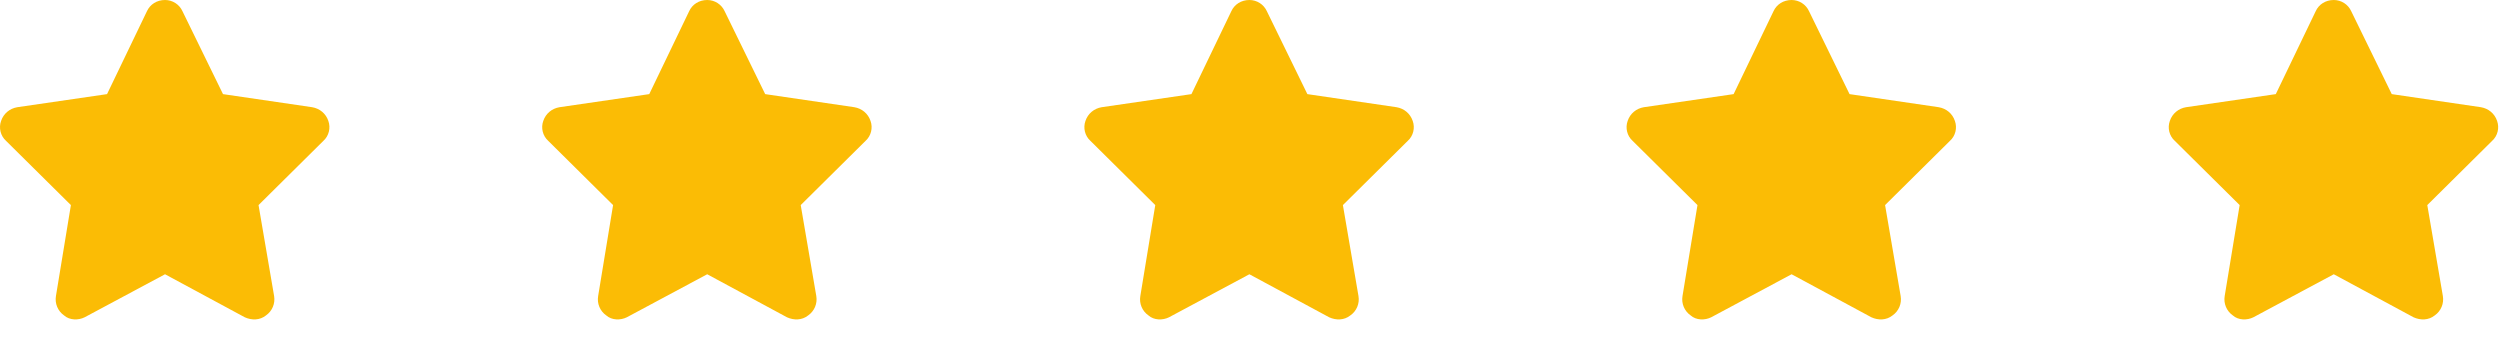 <svg xmlns="http://www.w3.org/2000/svg" fill="none" viewBox="0 0 94 13" height="13" width="94">
<path fill="#FBBC05" d="M8.385 3.539L11.736 4.031C12.018 4.078 12.252 4.266 12.346 4.547C12.439 4.805 12.369 5.109 12.158 5.297L9.721 7.711L10.307 11.133C10.353 11.414 10.236 11.695 10.002 11.859C9.768 12.047 9.463 12.047 9.205 11.93L6.205 10.312L3.182 11.93C2.947 12.047 2.619 12.047 2.408 11.859C2.174 11.695 2.057 11.414 2.103 11.133L2.666 7.711L0.228 5.297C0.018 5.109 -0.053 4.805 0.041 4.547C0.135 4.266 0.369 4.078 0.65 4.031L4.025 3.539L5.525 0.422C5.643 0.164 5.9 0 6.205 0C6.486 0 6.744 0.164 6.861 0.422L8.385 3.539ZM28.771 3.539L32.123 4.031C32.404 4.078 32.638 4.266 32.732 4.547C32.826 4.805 32.755 5.109 32.544 5.297L30.107 7.711L30.693 11.133C30.74 11.414 30.622 11.695 30.388 11.859C30.154 12.047 29.849 12.047 29.591 11.93L26.591 10.312L23.568 11.93C23.333 12.047 23.005 12.047 22.794 11.859C22.56 11.695 22.443 11.414 22.49 11.133L23.052 7.711L20.615 5.297C20.404 5.109 20.333 4.805 20.427 4.547C20.521 4.266 20.755 4.078 21.037 4.031L24.412 3.539L25.912 0.422C26.029 0.164 26.287 0 26.591 0C26.872 0 27.13 0.164 27.247 0.422L28.771 3.539ZM52.509 4.031L49.157 3.539L47.634 0.422C47.517 0.164 47.259 0 46.977 0C46.673 0 46.415 0.164 46.298 0.422L44.798 3.539L41.423 4.031C41.142 4.078 40.907 4.266 40.813 4.547C40.72 4.805 40.79 5.109 41.001 5.297L43.438 7.711L42.876 11.133C42.829 11.414 42.946 11.695 43.181 11.859C43.392 12.047 43.72 12.047 43.954 11.93L46.977 10.312L49.977 11.93C50.235 12.047 50.54 12.047 50.774 11.859C51.009 11.695 51.126 11.414 51.079 11.133L50.493 7.711L52.931 5.297C53.142 5.109 53.212 4.805 53.118 4.547C53.024 4.266 52.79 4.078 52.509 4.031ZM69.543 3.539L72.895 4.031C73.176 4.078 73.411 4.266 73.504 4.547C73.598 4.805 73.528 5.109 73.317 5.297L70.879 7.711L71.465 11.133C71.512 11.414 71.395 11.695 71.161 11.859C70.926 12.047 70.621 12.047 70.364 11.93L67.364 10.312L64.34 11.93C64.106 12.047 63.778 12.047 63.567 11.859C63.333 11.695 63.215 11.414 63.262 11.133L63.825 7.711L61.387 5.297C61.176 5.109 61.106 4.805 61.2 4.547C61.293 4.266 61.528 4.078 61.809 4.031L65.184 3.539L66.684 0.422C66.801 0.164 67.059 0 67.364 0C67.645 0 67.903 0.164 68.02 0.422L69.543 3.539ZM93.281 4.031L89.93 3.539L88.406 0.422C88.289 0.164 88.031 0 87.75 0C87.445 0 87.187 0.164 87.07 0.422L85.57 3.539L82.195 4.031C81.914 4.078 81.68 4.266 81.586 4.547C81.492 4.805 81.562 5.109 81.773 5.297L84.211 7.711L83.648 11.133C83.602 11.414 83.719 11.695 83.953 11.859C84.164 12.047 84.492 12.047 84.727 11.93L87.75 10.312L90.75 11.93C91.008 12.047 91.312 12.047 91.547 11.859C91.781 11.695 91.898 11.414 91.852 11.133L91.266 7.711L93.703 5.297C93.914 5.109 93.984 4.805 93.891 4.547C93.797 4.266 93.562 4.078 93.281 4.031Z" clip-rule="evenodd" fill-rule="evenodd"></path>
</svg>
